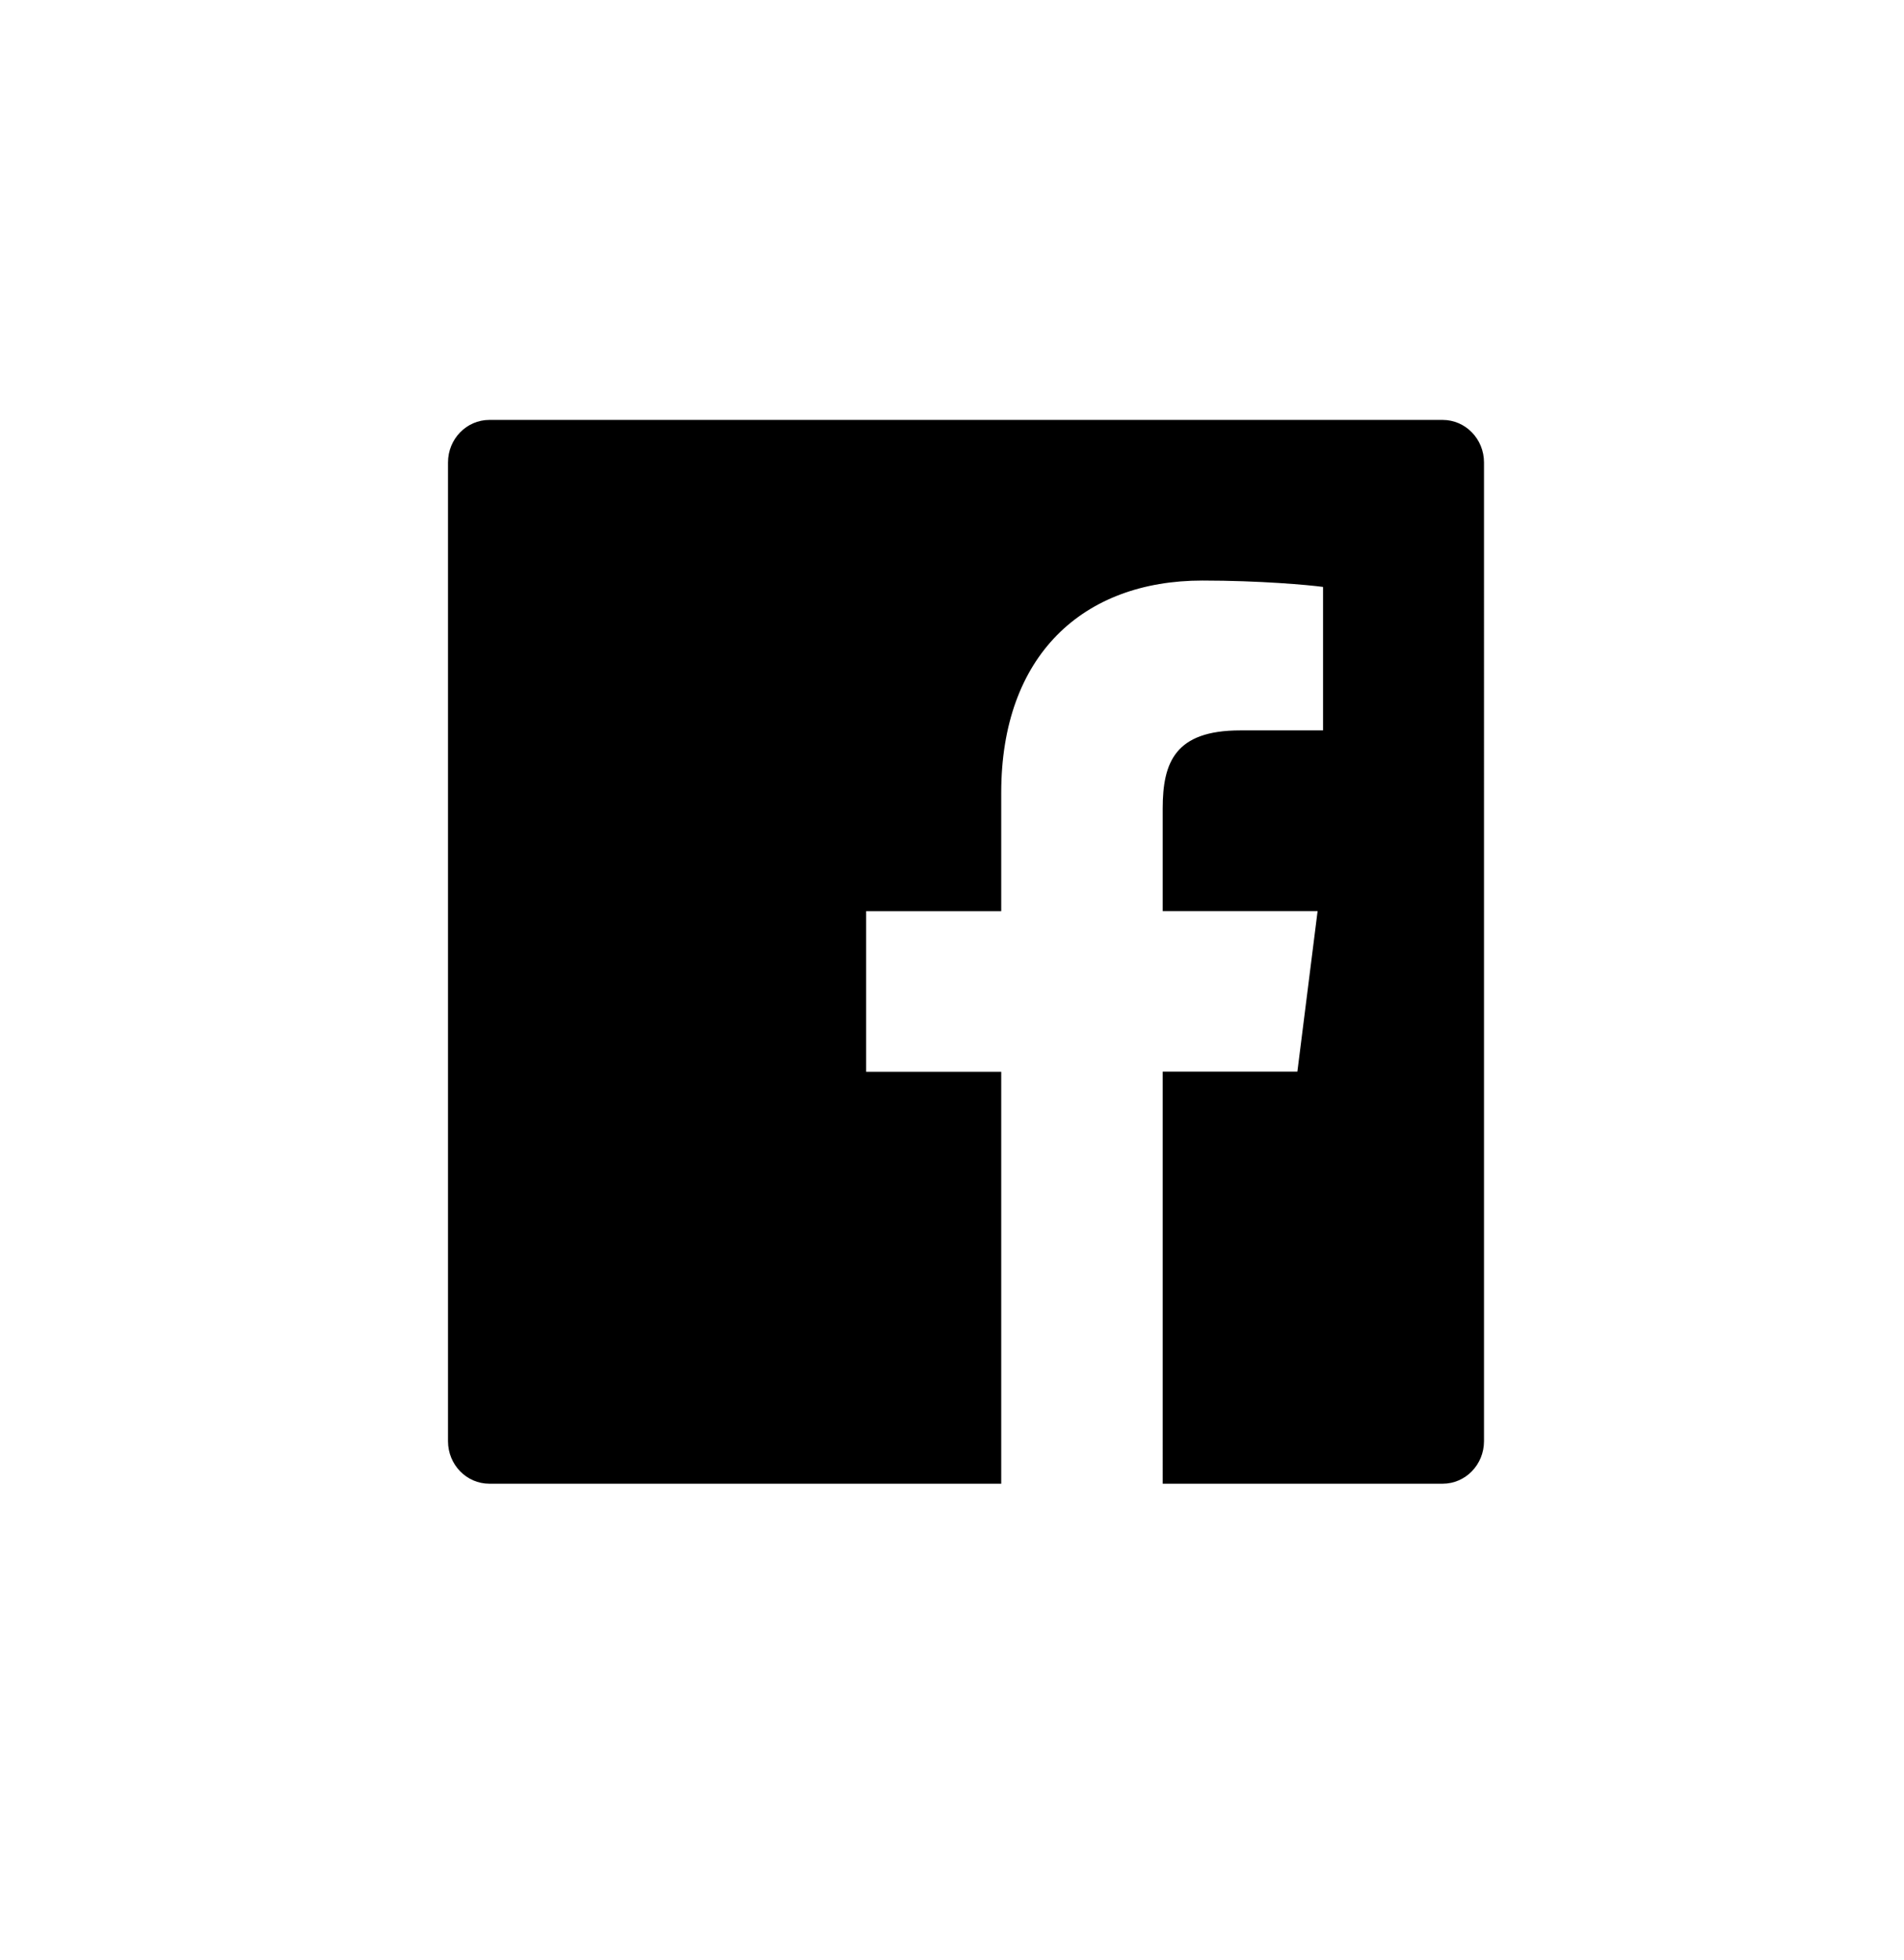 <svg width="68" height="70" viewBox="0 0 68 70" fill="none" xmlns="http://www.w3.org/2000/svg"><g filter="url(#filter0_d_8_4100)"><circle cx="34" cy="34" r="34" fill="#fff"/></g><path d="M51.52 15H17.48c-.819 0-1.48.679-1.48 1.52v34.96c0 .841.661 1.52 1.48 1.52h34.04c.819 0 1.48-.679 1.48-1.52V16.52c0-.841-.661-1.52-1.48-1.52zm-4.274 11.091h-2.955c-2.317 0-2.766 1.13-2.766 2.793v3.662h5.532l-.722 5.733h-4.81V53H35.758V38.285h-4.824v-5.738h4.824V28.319c0-4.907 2.918-7.581 7.183-7.581 2.044 0 3.797.157 4.311.228v5.125h-.005z" fill="#000"/><defs><filter id="filter0_d_8_4100" x="0" y="0" width="68" height="70" filterUnits="userSpaceOnUse" color-interpolation-filters="sRGB"><feFlood flood-opacity="0" result="BackgroundImageFix"/><feColorMatrix in="SourceAlpha" values="0 0 0 0 0 0 0 0 0 0 0 0 0 0 0 0 0 0 127 0" result="hardAlpha"/><feMorphology radius="5" in="SourceAlpha" result="effect1_dropShadow_8_4100"/><feOffset dx="5" dy="7"/><feColorMatrix values="0 0 0 0 0 0 0 0 0 0 0 0 0 0 0 0 0 0 0.1 0"/><feBlend in2="BackgroundImageFix" result="effect1_dropShadow_8_4100"/><feBlend in="SourceGraphic" in2="effect1_dropShadow_8_4100" result="shape"/></filter></defs></svg>